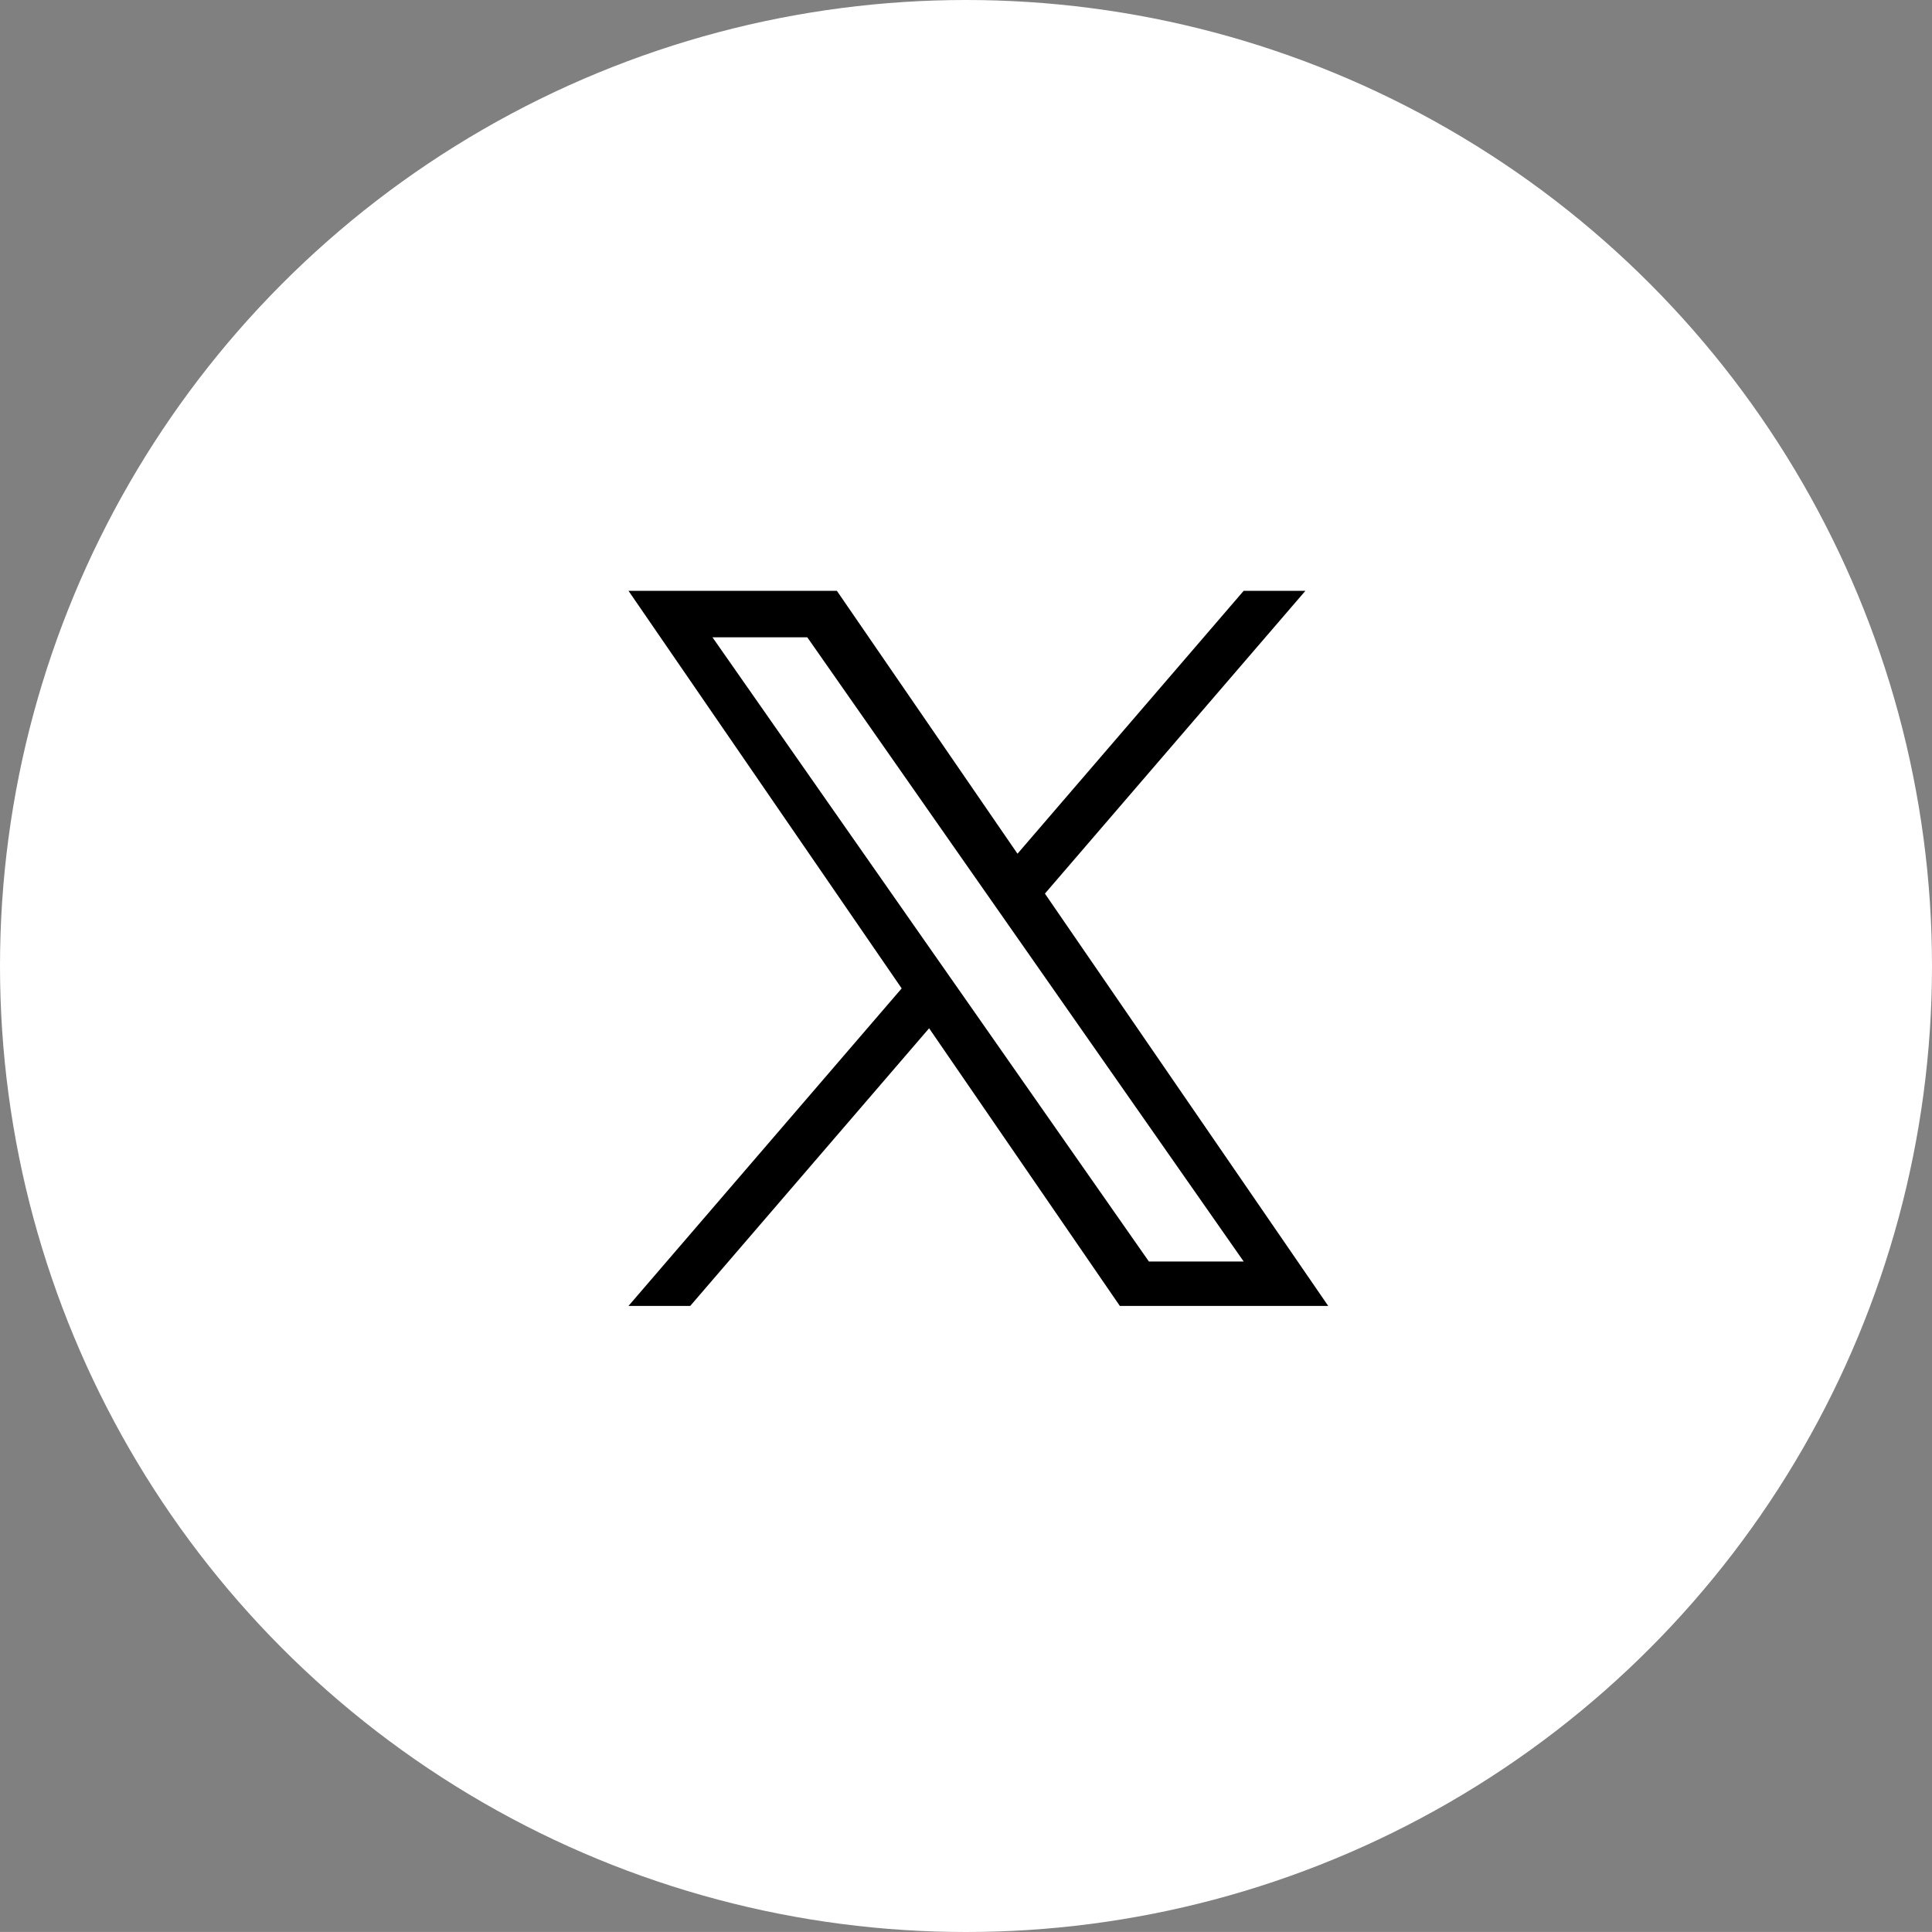 <svg id="X_sns" xmlns="http://www.w3.org/2000/svg" width="71.172" height="71.171" viewBox="0 0 71.172 71.171">
  <rect x="0" y="0" width="71.172" height="71.171" fill="#808080" stroke="none"/>
  <circle id="楕円形_8" data-name="楕円形 8" cx="35.586" cy="35.586" r="35.586" transform="translate(0)" fill="#fff"/>
  <path id="logo" d="M15.34,11.154,24.936,0H22.662L14.33,9.685,7.676,0H0L10.063,14.646,0,26.343H2.274l8.8-10.228L18.1,26.343h7.676L15.34,11.154Zm-3.115,3.62-1.02-1.458L3.093,1.712H6.586l6.547,9.365,1.02,1.458,8.51,12.173H19.171l-6.945-9.933Z" transform="translate(23.153 21.765)"/>
</svg>
